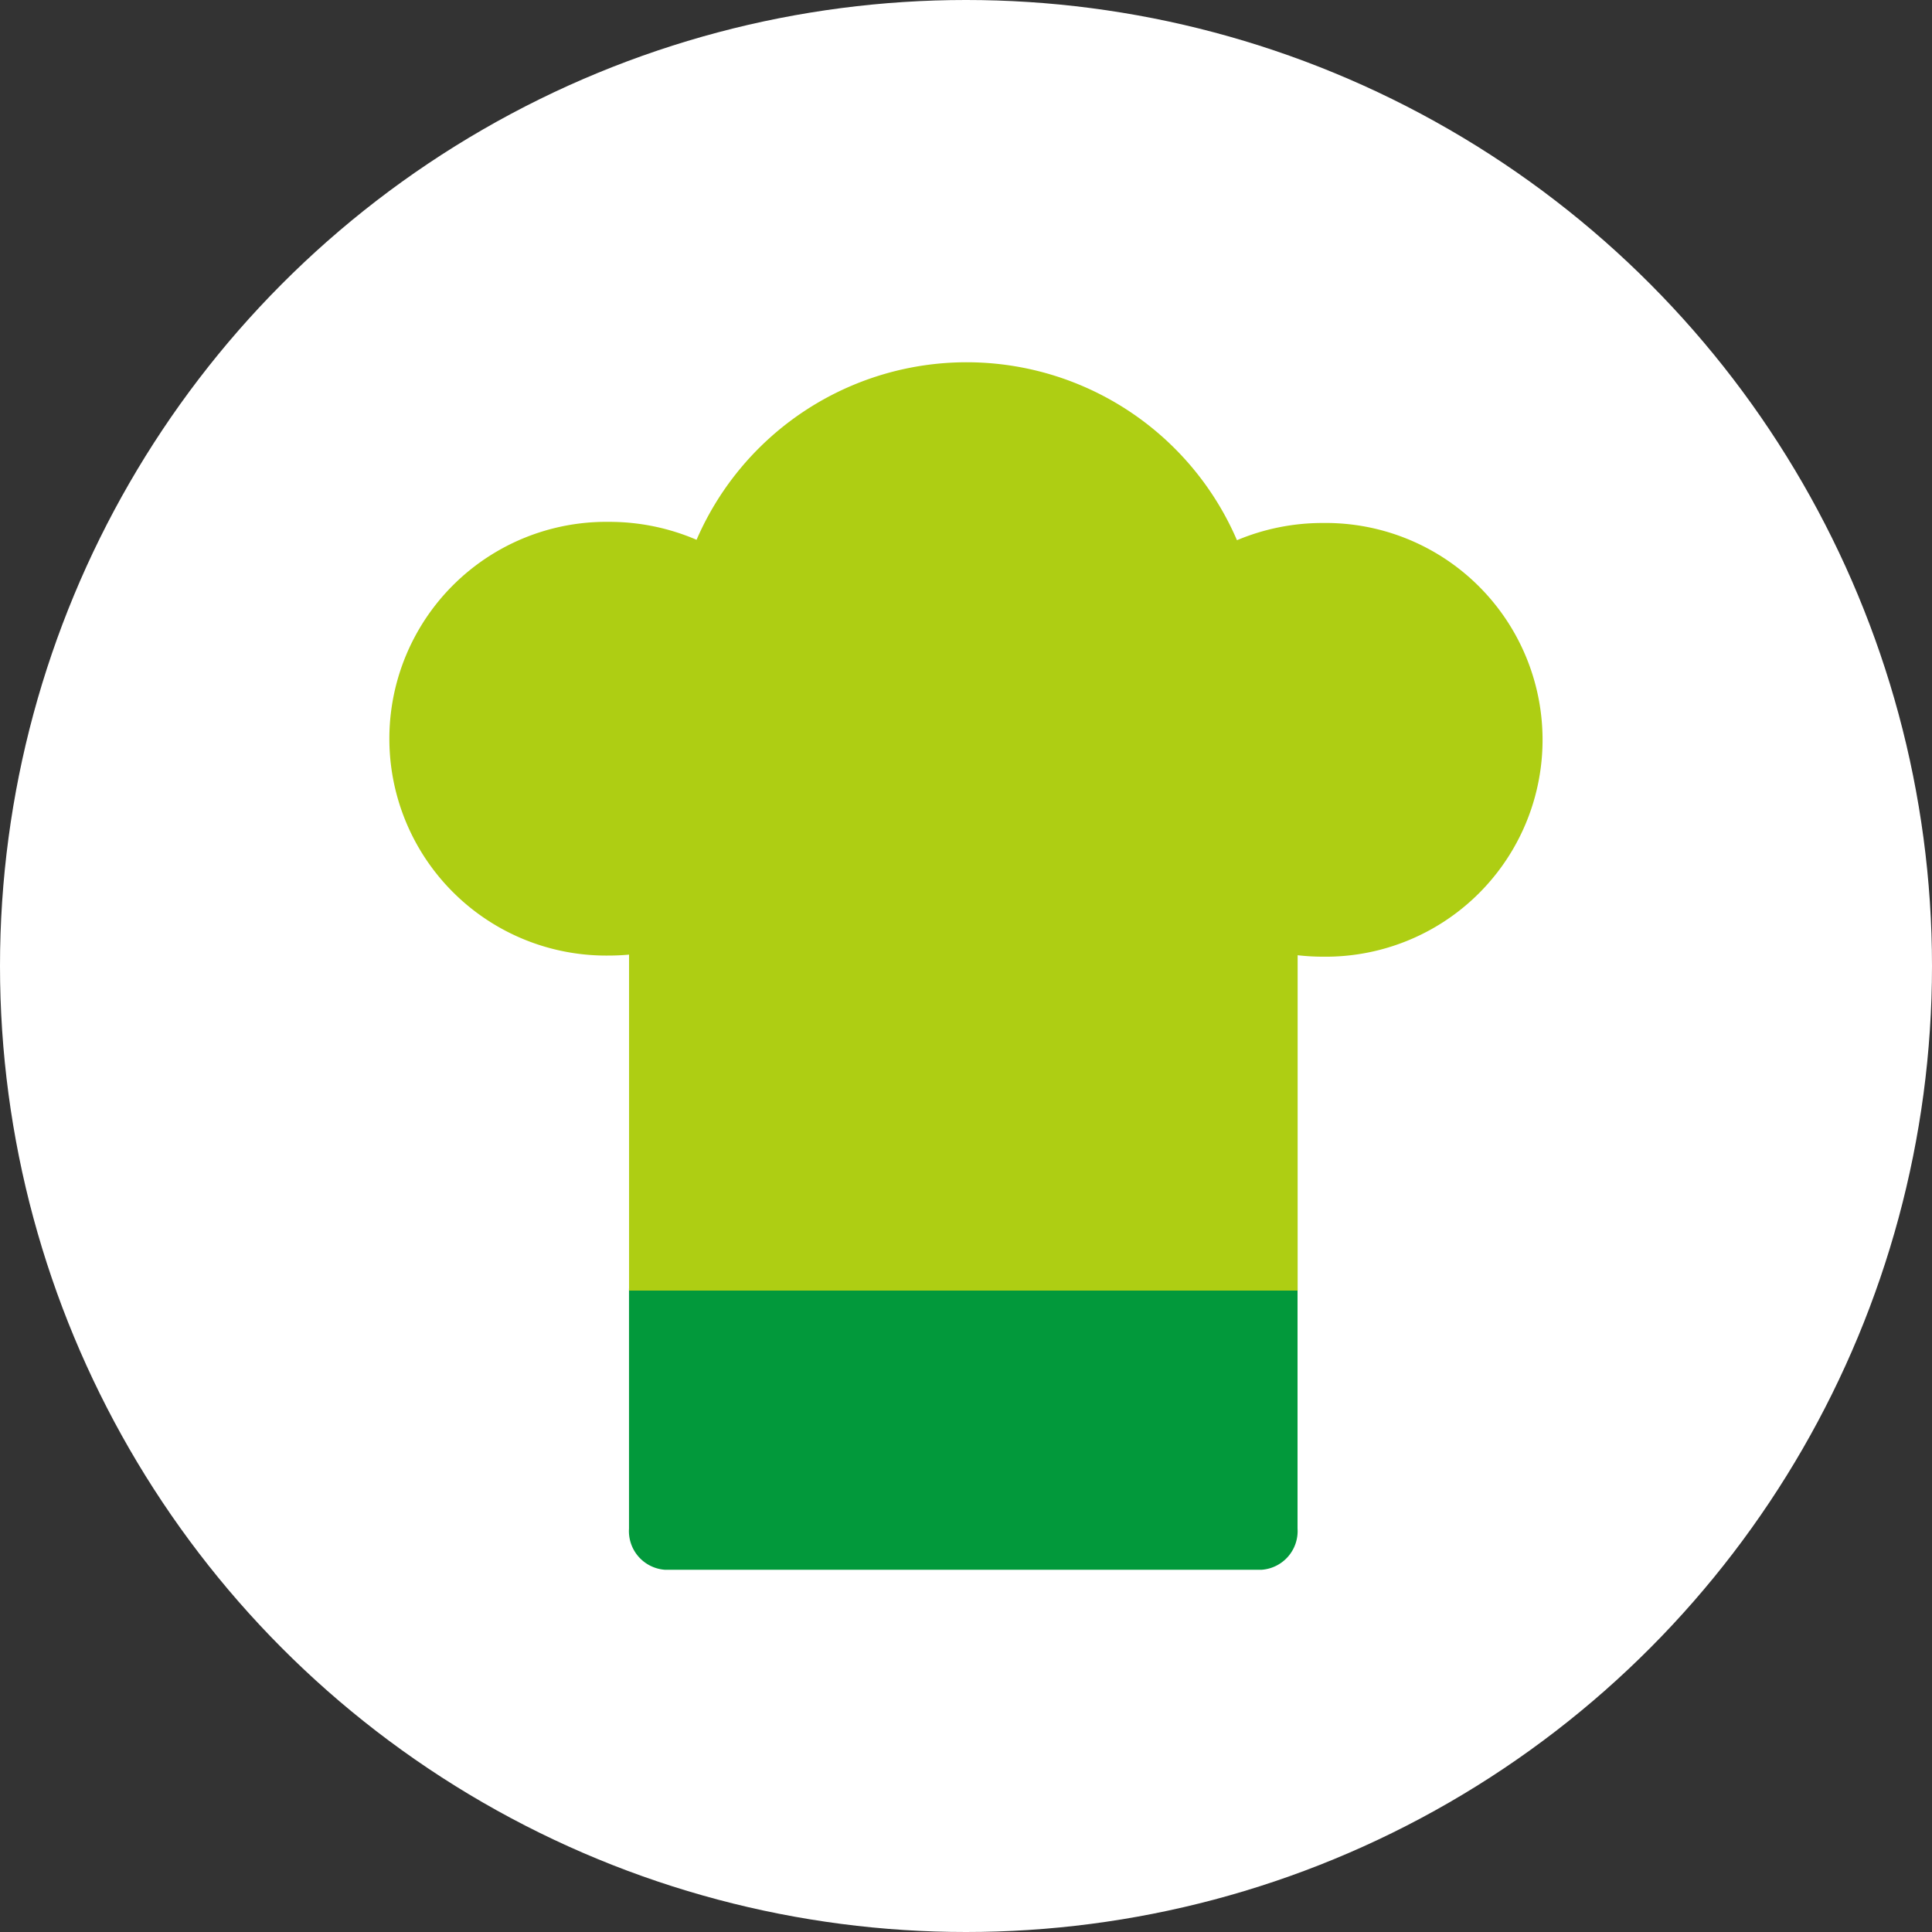 <svg xmlns="http://www.w3.org/2000/svg" width="96" height="96" viewBox="0 0 96 96"><rect x="0" y="0" width="96" height="96" fill="#333333" stroke="none"/><defs><style>.a,.b{fill:#fff;}.b{opacity:0.003;}.c{fill:#02993b;}.d{fill:#aece13;}</style></defs><g transform="translate(-169 -3411)"><circle class="a" cx="48" cy="48" r="48" transform="translate(169 3411)"/><g transform="translate(181 3423)"><rect class="b" width="72" height="72"/><g transform="translate(7.374 6.001)"><path class="c" d="M1522.708,372.341h-33.219v11.925a1.926,1.926,0,0,0,1.775,2.047h29.67a1.926,1.926,0,0,0,1.774-2.047Z" transform="translate(-1477.608 -326.314)"/><path class="d" d="M1455.733,57.517a10.968,10.968,0,0,0-4.262.856,14.621,14.621,0,0,0-26.852-.021,10.966,10.966,0,0,0-4.342-.891,10.776,10.776,0,1,0,0,21.55c.333,0,.662-.017.987-.046V95.657h33.222V78.995a11.151,11.151,0,0,0,1.247.072,10.776,10.776,0,1,0,0-21.55" transform="translate(-1409.381 -49.531)"/></g></g></g></svg>